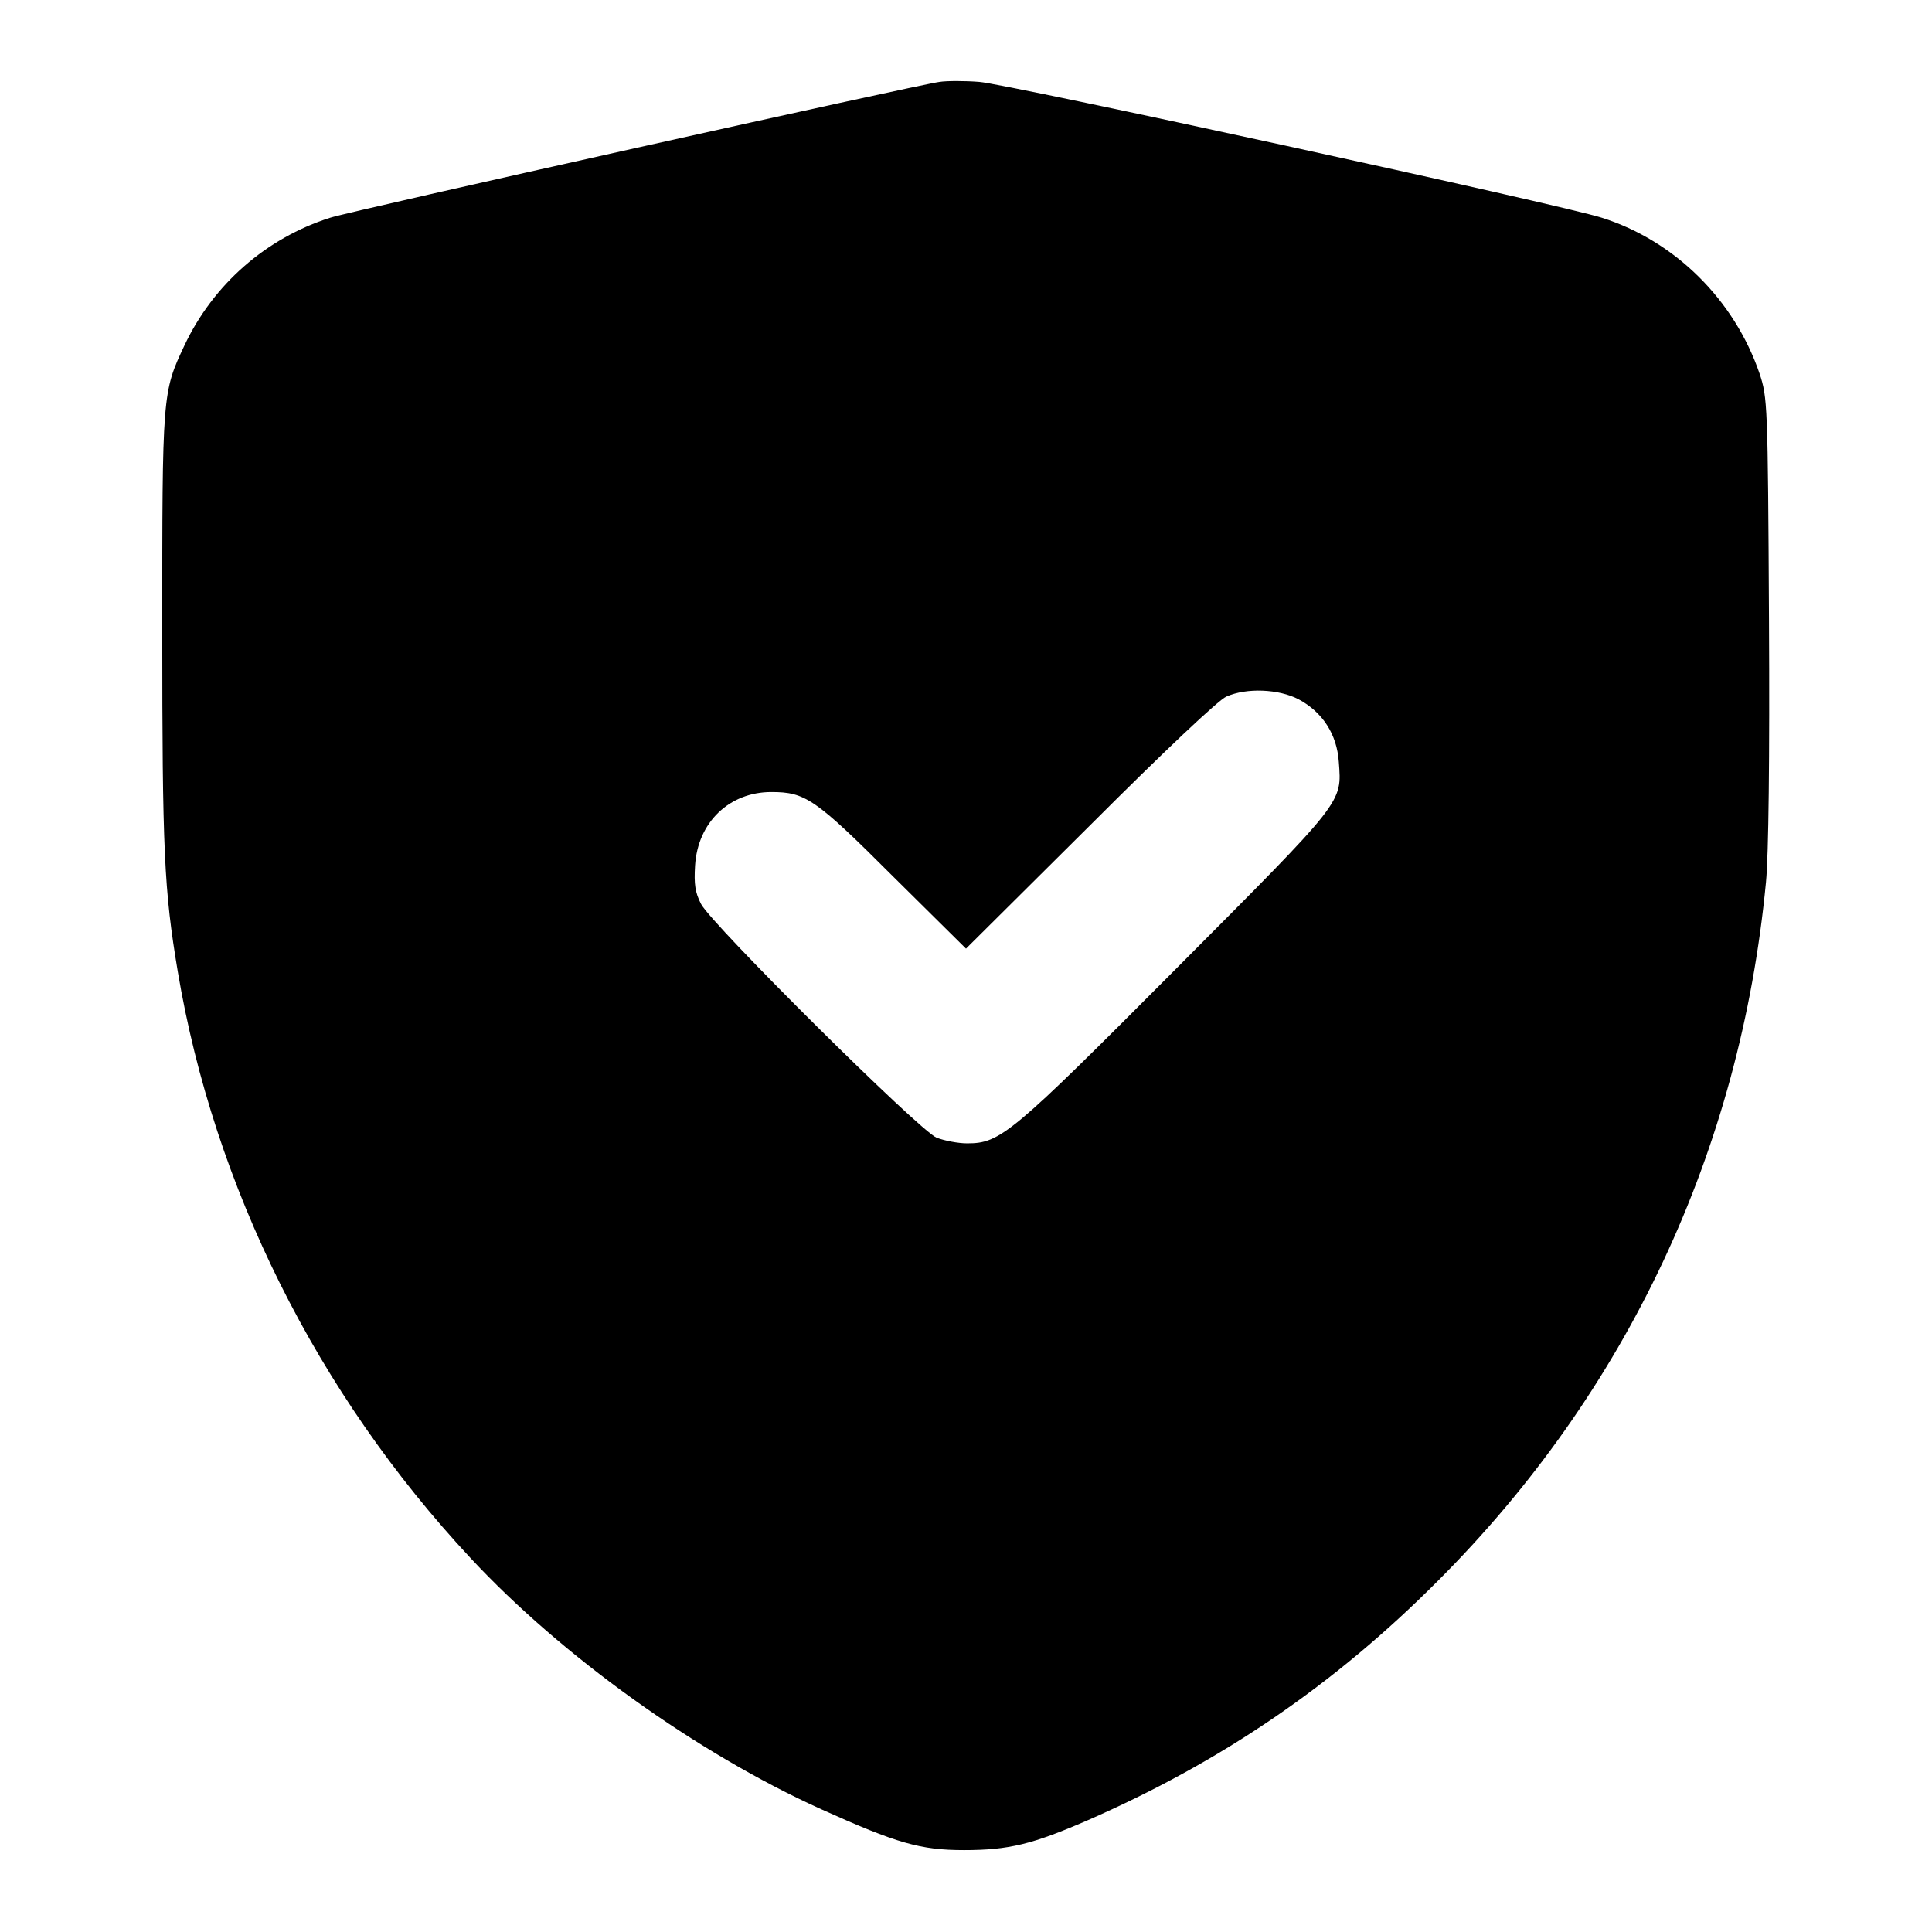 <?xml version="1.0" standalone="no"?>
<!DOCTYPE svg PUBLIC "-//W3C//DTD SVG 20010904//EN"
 "http://www.w3.org/TR/2001/REC-SVG-20010904/DTD/svg10.dtd">
<svg version="1.0" xmlns="http://www.w3.org/2000/svg"
 width="512pt" height="512pt" viewBox="0 0 512 512"
 preserveAspectRatio="xMidYMid meet">

<g transform="translate(0,512) scale(0.1,-0.1)"
fill="#000000" stroke="none">
<path d="M2490 4903 c-56 -7 -1560 -342 -1615 -360 -170 -54 -310 -177 -386
-338 -59 -125 -59 -127 -59 -756 0 -587 5 -688 41 -903 96 -571 369 -1119 776
-1555 241 -259 600 -517 930 -666 200 -90 262 -108 378 -108 119 0 182 16 325
78 357 156 656 360 930 635 502 502 802 1141 870 1852 7 71 10 330 8 698 -3
573 -4 586 -25 650 -67 196 -225 352 -418 413 -105 34 -1583 356 -1650 360
-38 3 -86 3 -105 0z m951 -1636 c64 -34 102 -93 107 -166 8 -110 17 -98 -432
-549 -437 -439 -465 -462 -553 -462 -24 0 -60 7 -81 15 -47 20 -594 563 -624
619 -16 31 -19 53 -16 102 7 115 91 195 202 195 90 0 116 -17 323 -224 l193
-191 328 326 c198 198 341 333 362 342 54 24 139 20 191 -7z"/>
</g>
</svg>
